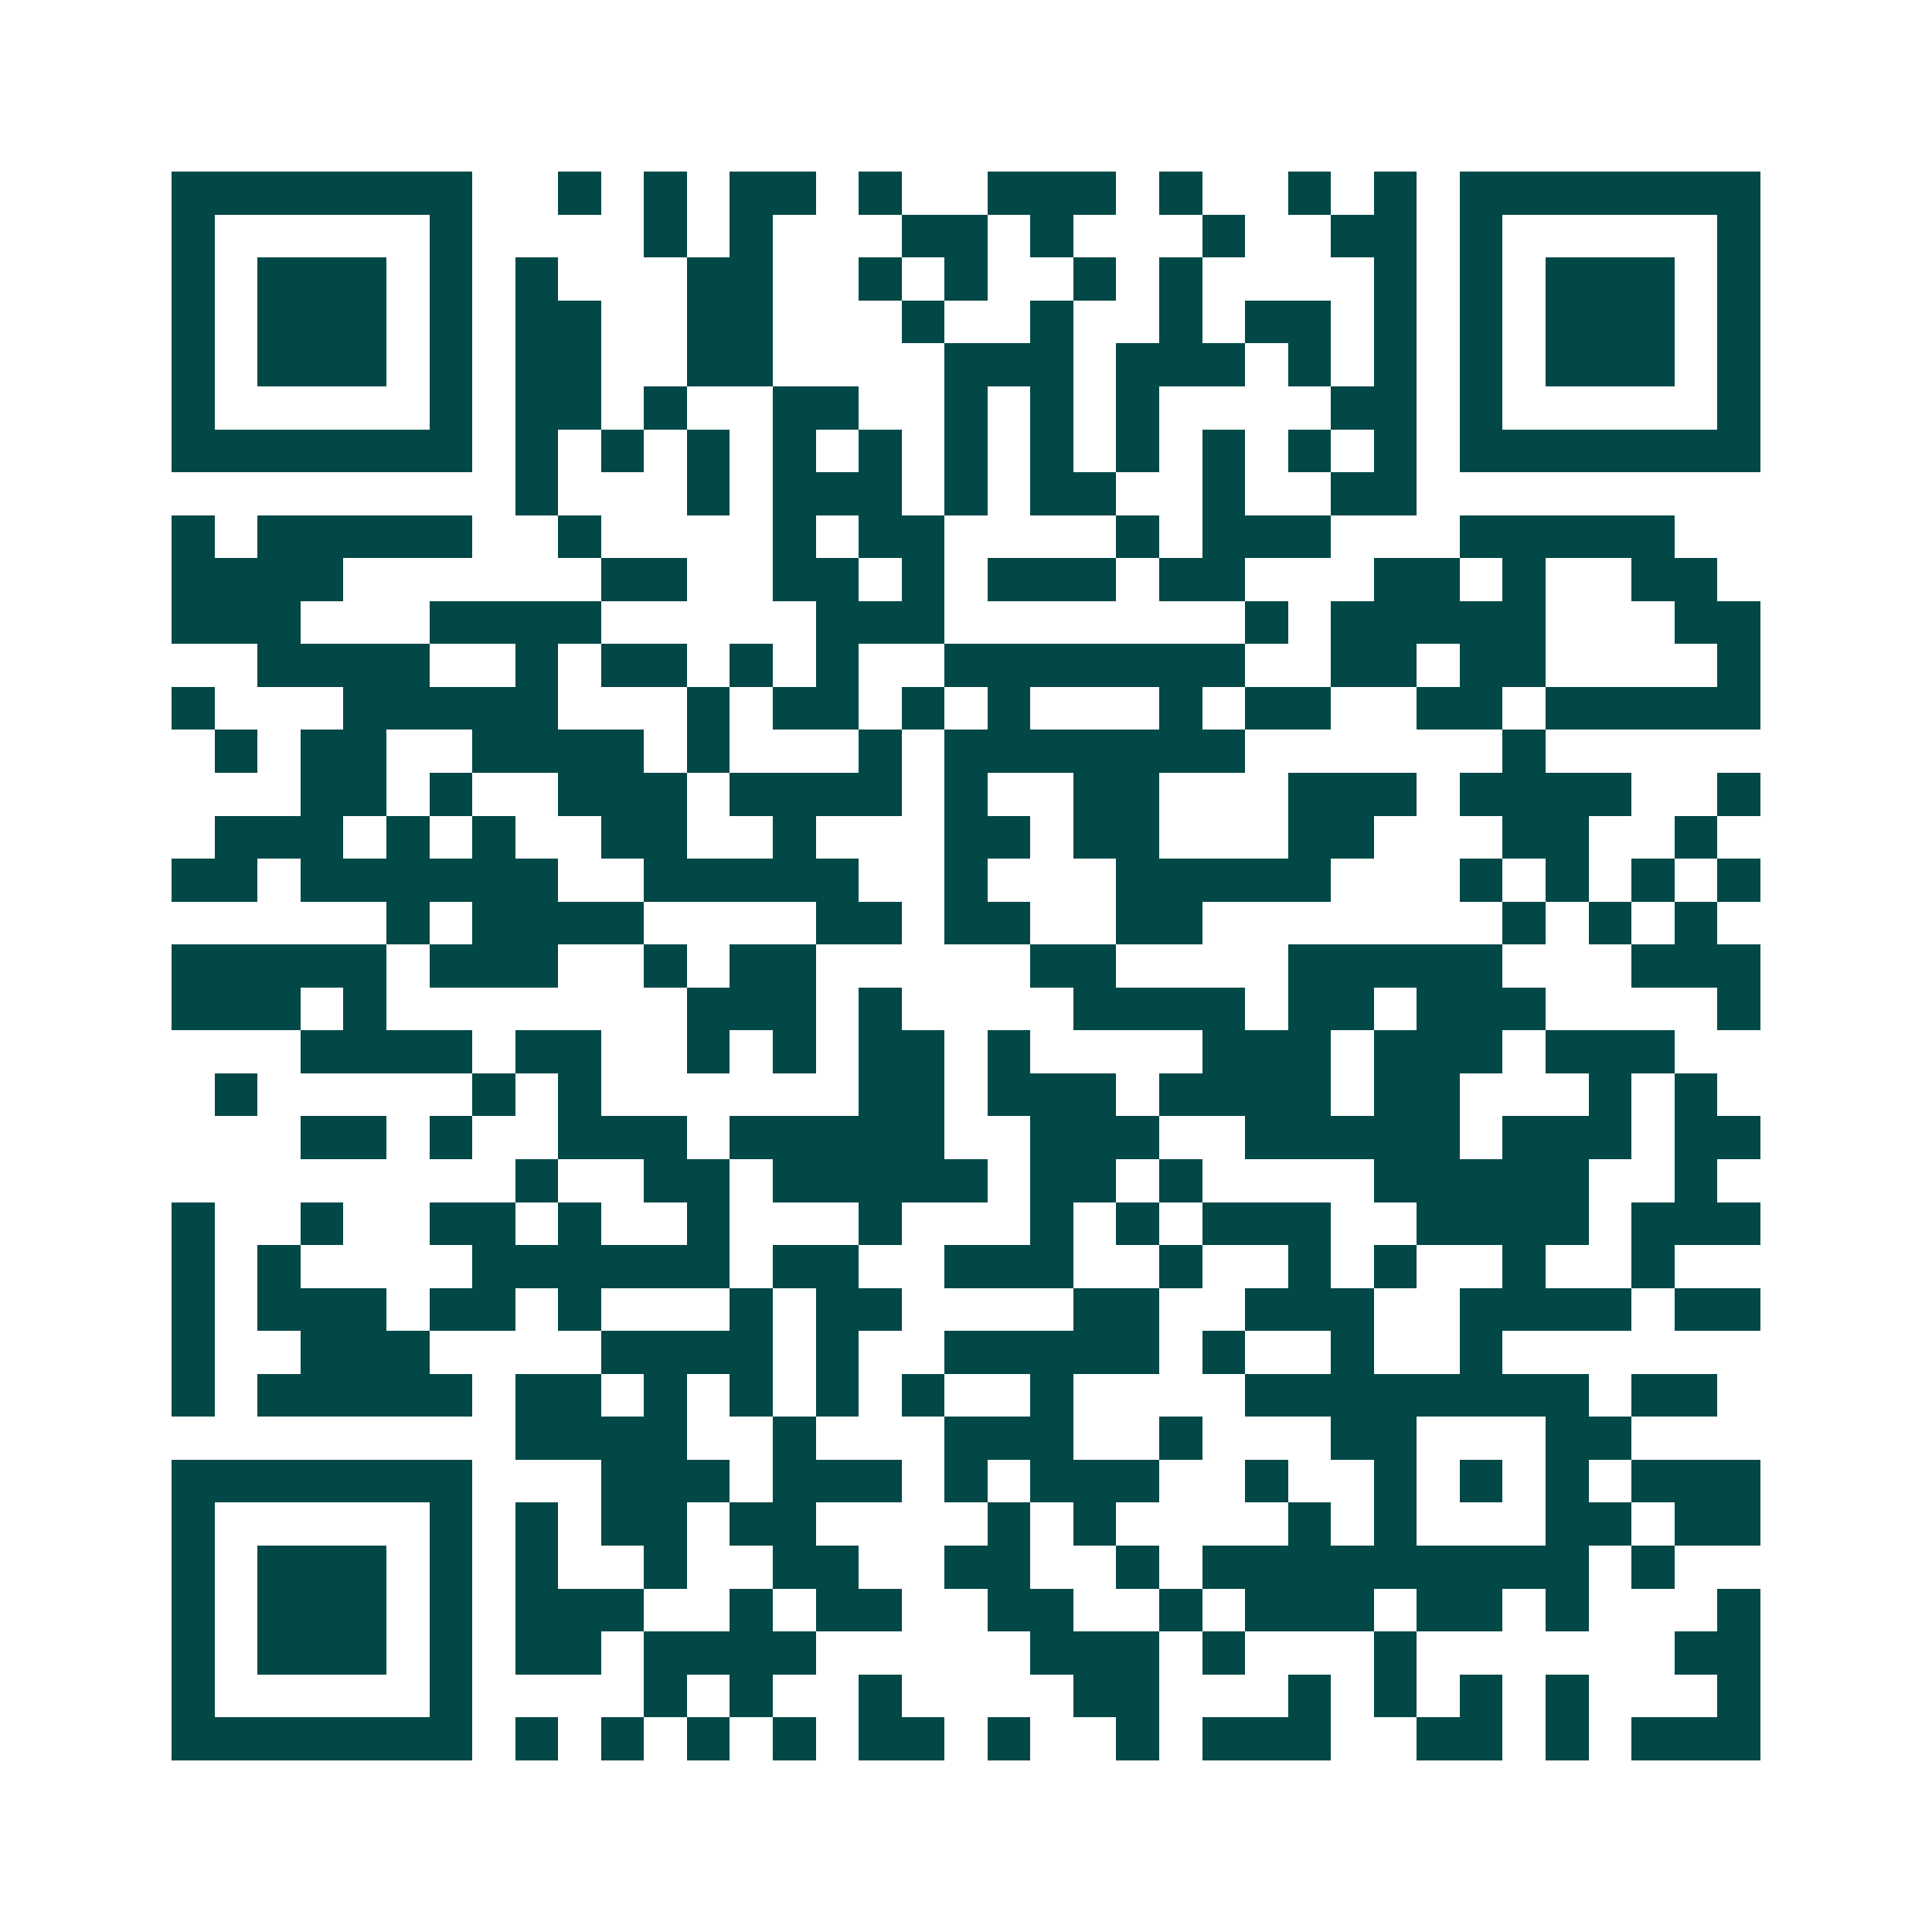 <svg xmlns="http://www.w3.org/2000/svg" width="200" height="200" viewBox="0 0 45 45" shape-rendering="crispEdges"><path fill="#ffffff" d="M0 0h45v45H0z"/><path stroke="#014847" d="M4 4.5h7m2 0h1m1 0h1m1 0h2m1 0h1m2 0h3m1 0h1m2 0h1m1 0h1m1 0h7M4 5.5h1m5 0h1m4 0h1m1 0h1m3 0h2m1 0h1m3 0h1m2 0h2m1 0h1m5 0h1M4 6.5h1m1 0h3m1 0h1m1 0h1m3 0h2m2 0h1m1 0h1m2 0h1m1 0h1m4 0h1m1 0h1m1 0h3m1 0h1M4 7.5h1m1 0h3m1 0h1m1 0h2m2 0h2m3 0h1m2 0h1m2 0h1m1 0h2m1 0h1m1 0h1m1 0h3m1 0h1M4 8.5h1m1 0h3m1 0h1m1 0h2m2 0h2m4 0h3m1 0h3m1 0h1m1 0h1m1 0h1m1 0h3m1 0h1M4 9.5h1m5 0h1m1 0h2m1 0h1m2 0h2m2 0h1m1 0h1m1 0h1m4 0h2m1 0h1m5 0h1M4 10.5h7m1 0h1m1 0h1m1 0h1m1 0h1m1 0h1m1 0h1m1 0h1m1 0h1m1 0h1m1 0h1m1 0h1m1 0h7M12 11.5h1m3 0h1m1 0h3m1 0h1m1 0h2m2 0h1m2 0h2M4 12.5h1m1 0h5m2 0h1m4 0h1m1 0h2m4 0h1m1 0h3m3 0h5M4 13.5h4m6 0h2m2 0h2m1 0h1m1 0h3m1 0h2m3 0h2m1 0h1m2 0h2M4 14.5h3m3 0h4m5 0h3m7 0h1m1 0h5m3 0h2M6 15.5h4m2 0h1m1 0h2m1 0h1m1 0h1m2 0h7m2 0h2m1 0h2m4 0h1M4 16.5h1m3 0h5m3 0h1m1 0h2m1 0h1m1 0h1m3 0h1m1 0h2m2 0h2m1 0h5M5 17.5h1m1 0h2m2 0h4m1 0h1m3 0h1m1 0h7m6 0h1M7 18.5h2m1 0h1m2 0h3m1 0h4m1 0h1m2 0h2m3 0h3m1 0h4m2 0h1M5 19.5h3m1 0h1m1 0h1m2 0h2m2 0h1m3 0h2m1 0h2m3 0h2m3 0h2m2 0h1M4 20.5h2m1 0h6m2 0h5m2 0h1m3 0h5m3 0h1m1 0h1m1 0h1m1 0h1M9 21.5h1m1 0h4m4 0h2m1 0h2m2 0h2m7 0h1m1 0h1m1 0h1M4 22.5h5m1 0h3m2 0h1m1 0h2m5 0h2m4 0h5m3 0h3M4 23.5h3m1 0h1m7 0h3m1 0h1m4 0h4m1 0h2m1 0h3m4 0h1M7 24.5h4m1 0h2m2 0h1m1 0h1m1 0h2m1 0h1m4 0h3m1 0h3m1 0h3M5 25.5h1m5 0h1m1 0h1m6 0h2m1 0h3m1 0h4m1 0h2m3 0h1m1 0h1M7 26.5h2m1 0h1m2 0h3m1 0h5m2 0h3m2 0h5m1 0h3m1 0h2M12 27.5h1m2 0h2m1 0h5m1 0h2m1 0h1m4 0h5m2 0h1M4 28.5h1m2 0h1m2 0h2m1 0h1m2 0h1m3 0h1m3 0h1m1 0h1m1 0h3m2 0h4m1 0h3M4 29.5h1m1 0h1m4 0h6m1 0h2m2 0h3m2 0h1m2 0h1m1 0h1m2 0h1m2 0h1M4 30.5h1m1 0h3m1 0h2m1 0h1m3 0h1m1 0h2m4 0h2m2 0h3m2 0h4m1 0h2M4 31.5h1m2 0h3m4 0h4m1 0h1m2 0h5m1 0h1m2 0h1m2 0h1M4 32.5h1m1 0h5m1 0h2m1 0h1m1 0h1m1 0h1m1 0h1m2 0h1m4 0h8m1 0h2M12 33.5h4m2 0h1m3 0h3m2 0h1m3 0h2m3 0h2M4 34.5h7m3 0h3m1 0h3m1 0h1m1 0h3m2 0h1m2 0h1m1 0h1m1 0h1m1 0h3M4 35.5h1m5 0h1m1 0h1m1 0h2m1 0h2m4 0h1m1 0h1m4 0h1m1 0h1m3 0h2m1 0h2M4 36.5h1m1 0h3m1 0h1m1 0h1m2 0h1m2 0h2m2 0h2m2 0h1m1 0h9m1 0h1M4 37.5h1m1 0h3m1 0h1m1 0h3m2 0h1m1 0h2m2 0h2m2 0h1m1 0h3m1 0h2m1 0h1m3 0h1M4 38.5h1m1 0h3m1 0h1m1 0h2m1 0h4m5 0h3m1 0h1m3 0h1m6 0h2M4 39.5h1m5 0h1m4 0h1m1 0h1m2 0h1m4 0h2m3 0h1m1 0h1m1 0h1m1 0h1m3 0h1M4 40.5h7m1 0h1m1 0h1m1 0h1m1 0h1m1 0h2m1 0h1m2 0h1m1 0h3m2 0h2m1 0h1m1 0h3"/></svg>
